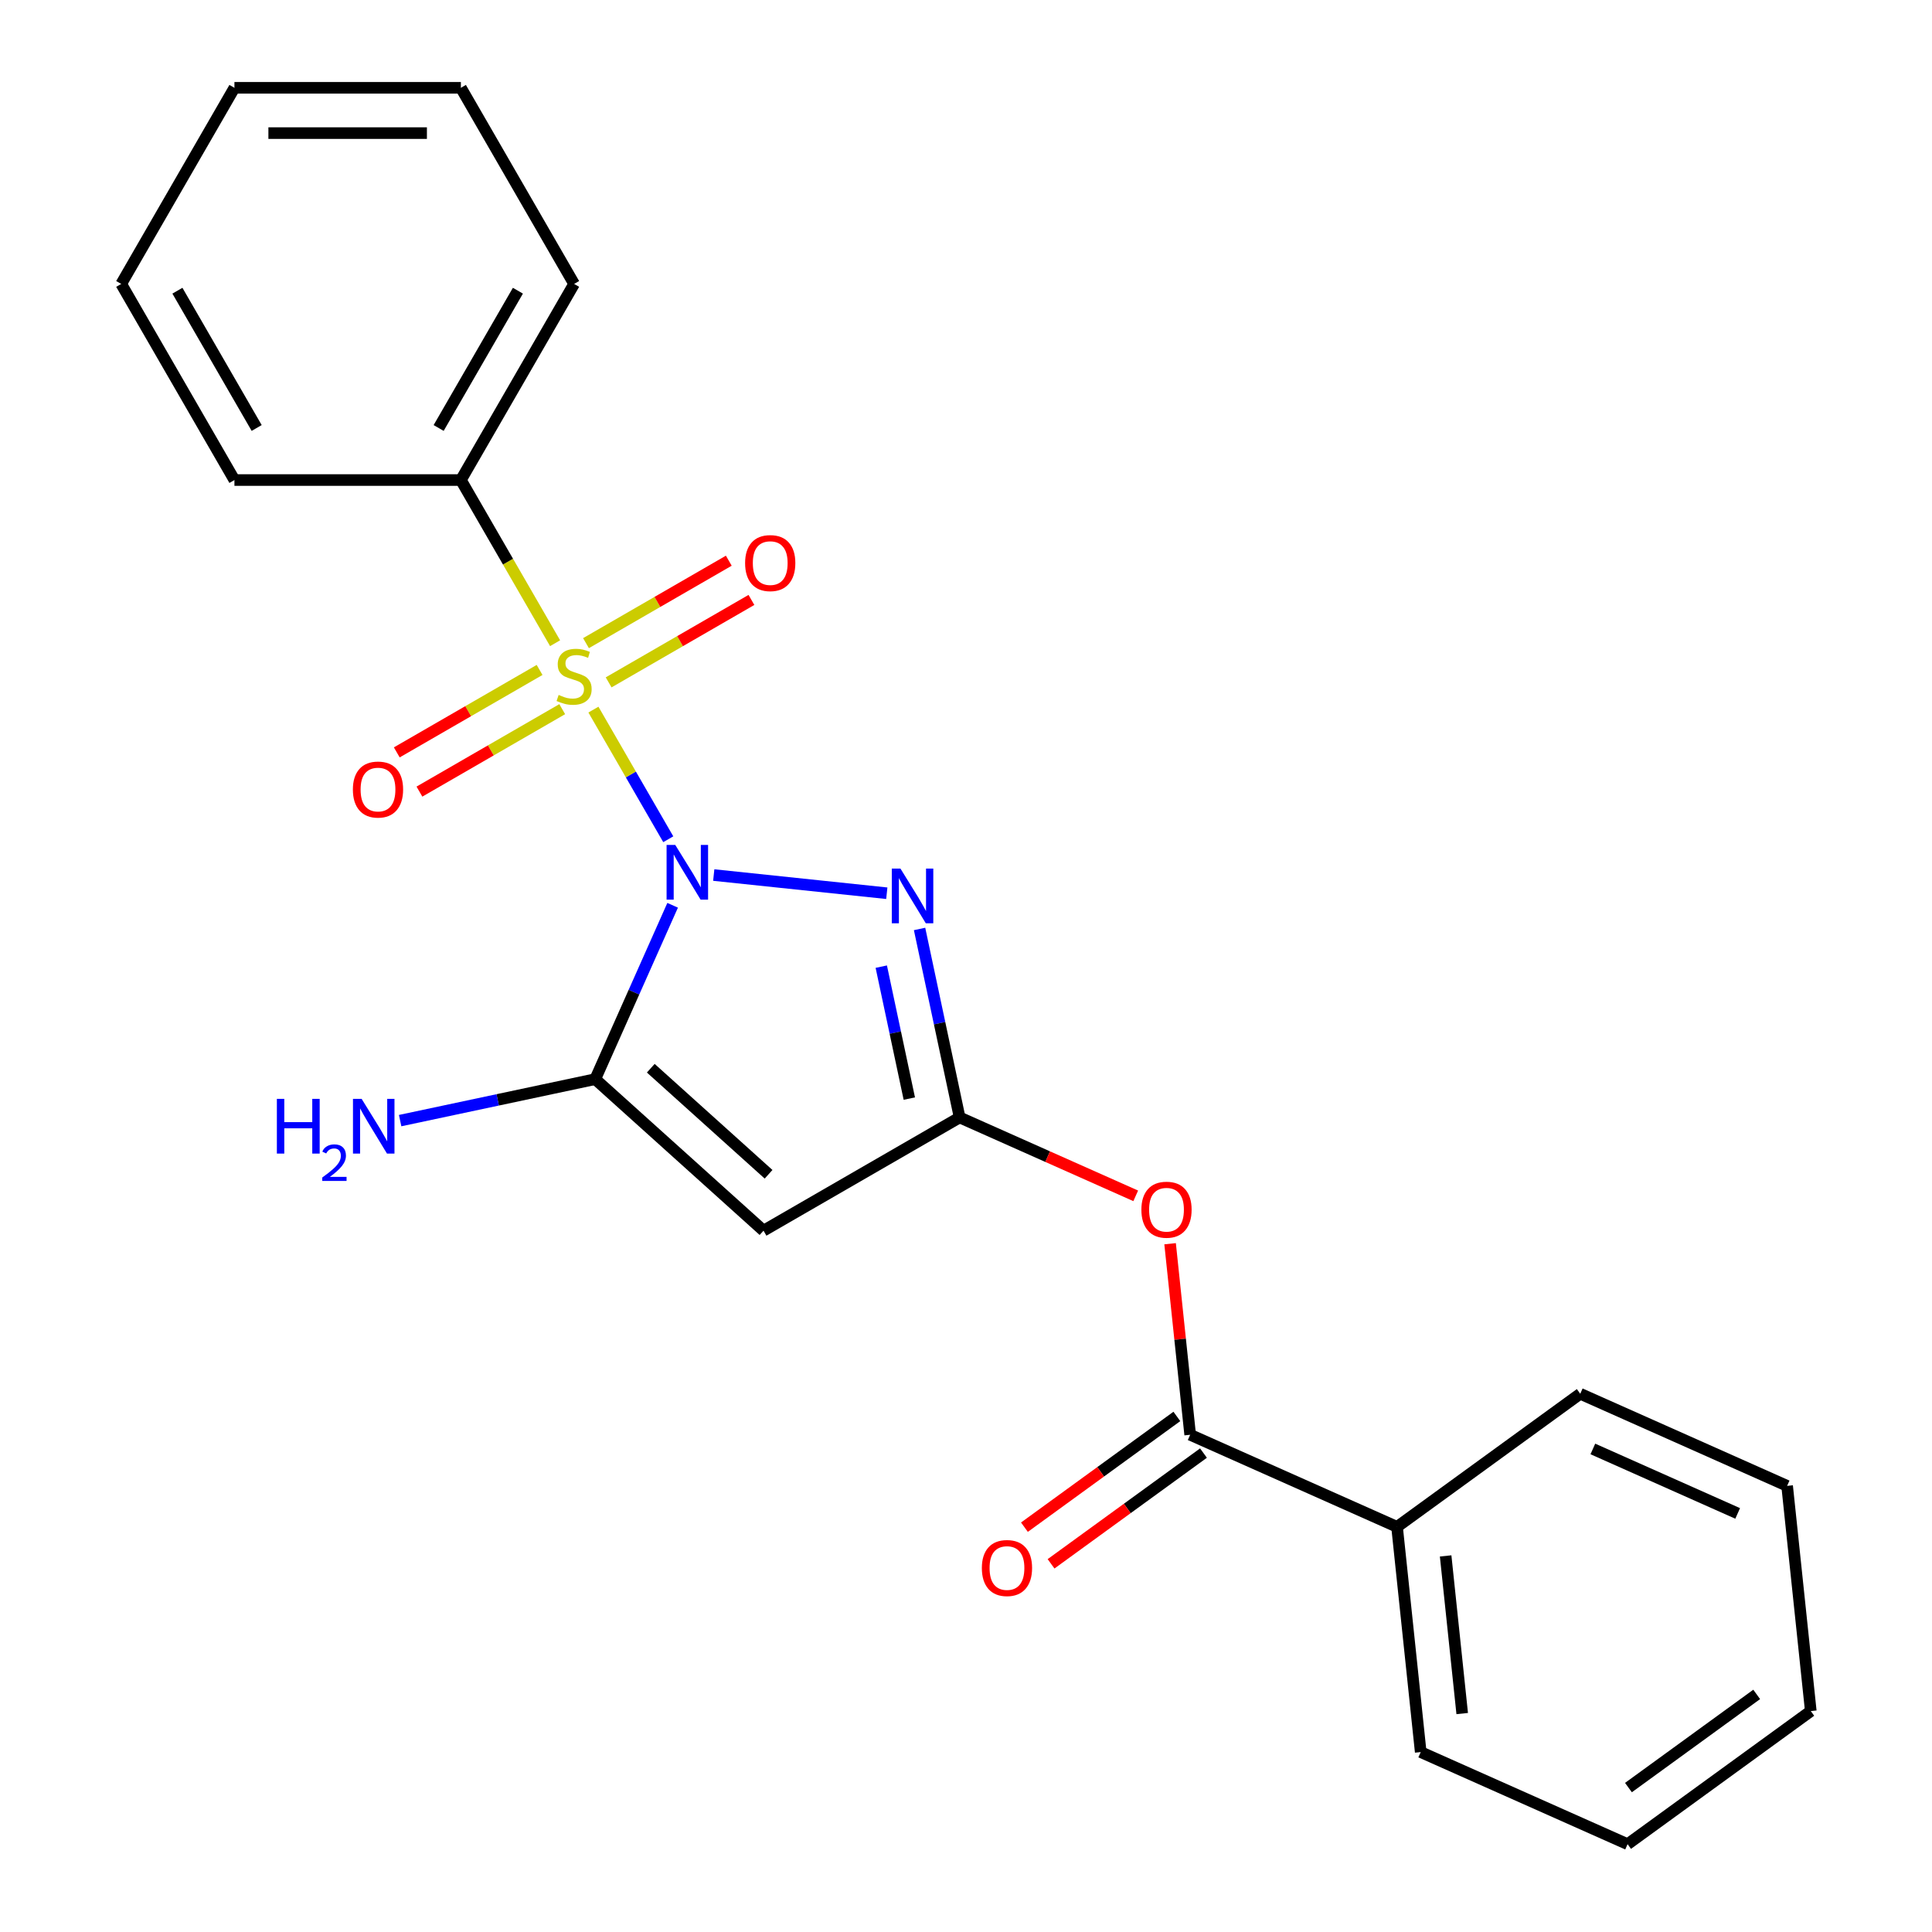 <?xml version='1.0' encoding='iso-8859-1'?>
<svg version='1.1' baseProfile='full'
              xmlns='http://www.w3.org/2000/svg'
                      xmlns:rdkit='http://www.rdkit.org/xml'
                      xmlns:xlink='http://www.w3.org/1999/xlink'
                  xml:space='preserve'
width='1000px' height='1000px' viewBox='0 0 1000 1000'>
<!-- END OF HEADER -->
<rect style='opacity:1.0;fill:#FFFFFF;stroke:none' width='1000' height='1000' x='0' y='0'> </rect>
<path class='bond-0' d='M 345.897,434.395 L 326.526,400.844' style='fill:none;fill-rule:evenodd;stroke:#0000FF;stroke-width:6px;stroke-linecap:butt;stroke-linejoin:miter;stroke-opacity:1' />
<path class='bond-0' d='M 326.526,400.844 L 307.156,367.294' style='fill:none;fill-rule:evenodd;stroke:#CCCC00;stroke-width:6px;stroke-linecap:butt;stroke-linejoin:miter;stroke-opacity:1' />
<path class='bond-1' d='M 369.434,452.922 L 459.006,462.336' style='fill:none;fill-rule:evenodd;stroke:#0000FF;stroke-width:6px;stroke-linecap:butt;stroke-linejoin:miter;stroke-opacity:1' />
<path class='bond-2' d='M 348.155,468.575 L 328.122,513.569' style='fill:none;fill-rule:evenodd;stroke:#0000FF;stroke-width:6px;stroke-linecap:butt;stroke-linejoin:miter;stroke-opacity:1' />
<path class='bond-2' d='M 328.122,513.569 L 308.09,558.562' style='fill:none;fill-rule:evenodd;stroke:#000000;stroke-width:6px;stroke-linecap:butt;stroke-linejoin:miter;stroke-opacity:1' />
<path class='bond-7' d='M 279.287,346.761 L 242.331,368.098' style='fill:none;fill-rule:evenodd;stroke:#CCCC00;stroke-width:6px;stroke-linecap:butt;stroke-linejoin:miter;stroke-opacity:1' />
<path class='bond-7' d='M 242.331,368.098 L 205.374,389.435' style='fill:none;fill-rule:evenodd;stroke:#FF0000;stroke-width:6px;stroke-linecap:butt;stroke-linejoin:miter;stroke-opacity:1' />
<path class='bond-7' d='M 291.008,367.062 L 254.052,388.399' style='fill:none;fill-rule:evenodd;stroke:#CCCC00;stroke-width:6px;stroke-linecap:butt;stroke-linejoin:miter;stroke-opacity:1' />
<path class='bond-7' d='M 254.052,388.399 L 217.095,409.736' style='fill:none;fill-rule:evenodd;stroke:#FF0000;stroke-width:6px;stroke-linecap:butt;stroke-linejoin:miter;stroke-opacity:1' />
<path class='bond-8' d='M 315.029,353.194 L 351.986,331.857' style='fill:none;fill-rule:evenodd;stroke:#CCCC00;stroke-width:6px;stroke-linecap:butt;stroke-linejoin:miter;stroke-opacity:1' />
<path class='bond-8' d='M 351.986,331.857 L 388.943,310.52' style='fill:none;fill-rule:evenodd;stroke:#FF0000;stroke-width:6px;stroke-linecap:butt;stroke-linejoin:miter;stroke-opacity:1' />
<path class='bond-8' d='M 303.308,332.892 L 340.265,311.555' style='fill:none;fill-rule:evenodd;stroke:#CCCC00;stroke-width:6px;stroke-linecap:butt;stroke-linejoin:miter;stroke-opacity:1' />
<path class='bond-8' d='M 340.265,311.555 L 377.222,290.218' style='fill:none;fill-rule:evenodd;stroke:#FF0000;stroke-width:6px;stroke-linecap:butt;stroke-linejoin:miter;stroke-opacity:1' />
<path class='bond-9' d='M 287.314,332.927 L 262.934,290.698' style='fill:none;fill-rule:evenodd;stroke:#CCCC00;stroke-width:6px;stroke-linecap:butt;stroke-linejoin:miter;stroke-opacity:1' />
<path class='bond-9' d='M 262.934,290.698 L 238.553,248.47' style='fill:none;fill-rule:evenodd;stroke:#000000;stroke-width:6px;stroke-linecap:butt;stroke-linejoin:miter;stroke-opacity:1' />
<path class='bond-3' d='M 475.965,480.827 L 486.333,529.607' style='fill:none;fill-rule:evenodd;stroke:#0000FF;stroke-width:6px;stroke-linecap:butt;stroke-linejoin:miter;stroke-opacity:1' />
<path class='bond-3' d='M 486.333,529.607 L 496.702,578.386' style='fill:none;fill-rule:evenodd;stroke:#000000;stroke-width:6px;stroke-linecap:butt;stroke-linejoin:miter;stroke-opacity:1' />
<path class='bond-3' d='M 456.146,500.335 L 463.404,534.48' style='fill:none;fill-rule:evenodd;stroke:#0000FF;stroke-width:6px;stroke-linecap:butt;stroke-linejoin:miter;stroke-opacity:1' />
<path class='bond-3' d='M 463.404,534.48 L 470.661,568.626' style='fill:none;fill-rule:evenodd;stroke:#000000;stroke-width:6px;stroke-linecap:butt;stroke-linejoin:miter;stroke-opacity:1' />
<path class='bond-4' d='M 308.09,558.562 L 395.194,636.992' style='fill:none;fill-rule:evenodd;stroke:#000000;stroke-width:6px;stroke-linecap:butt;stroke-linejoin:miter;stroke-opacity:1' />
<path class='bond-4' d='M 336.841,552.906 L 397.814,607.806' style='fill:none;fill-rule:evenodd;stroke:#000000;stroke-width:6px;stroke-linecap:butt;stroke-linejoin:miter;stroke-opacity:1' />
<path class='bond-11' d='M 308.09,558.562 L 257.6,569.294' style='fill:none;fill-rule:evenodd;stroke:#000000;stroke-width:6px;stroke-linecap:butt;stroke-linejoin:miter;stroke-opacity:1' />
<path class='bond-11' d='M 257.6,569.294 L 207.11,580.026' style='fill:none;fill-rule:evenodd;stroke:#0000FF;stroke-width:6px;stroke-linecap:butt;stroke-linejoin:miter;stroke-opacity:1' />
<path class='bond-5' d='M 496.702,578.386 L 542.275,598.677' style='fill:none;fill-rule:evenodd;stroke:#000000;stroke-width:6px;stroke-linecap:butt;stroke-linejoin:miter;stroke-opacity:1' />
<path class='bond-5' d='M 542.275,598.677 L 587.849,618.967' style='fill:none;fill-rule:evenodd;stroke:#FF0000;stroke-width:6px;stroke-linecap:butt;stroke-linejoin:miter;stroke-opacity:1' />
<path class='bond-23' d='M 496.702,578.386 L 395.194,636.992' style='fill:none;fill-rule:evenodd;stroke:#000000;stroke-width:6px;stroke-linecap:butt;stroke-linejoin:miter;stroke-opacity:1' />
<path class='bond-6' d='M 605.639,643.75 L 610.835,693.19' style='fill:none;fill-rule:evenodd;stroke:#FF0000;stroke-width:6px;stroke-linecap:butt;stroke-linejoin:miter;stroke-opacity:1' />
<path class='bond-6' d='M 610.835,693.19 L 616.031,742.629' style='fill:none;fill-rule:evenodd;stroke:#000000;stroke-width:6px;stroke-linecap:butt;stroke-linejoin:miter;stroke-opacity:1' />
<path class='bond-10' d='M 609.142,733.146 L 569.694,761.807' style='fill:none;fill-rule:evenodd;stroke:#000000;stroke-width:6px;stroke-linecap:butt;stroke-linejoin:miter;stroke-opacity:1' />
<path class='bond-10' d='M 569.694,761.807 L 530.246,790.467' style='fill:none;fill-rule:evenodd;stroke:#FF0000;stroke-width:6px;stroke-linecap:butt;stroke-linejoin:miter;stroke-opacity:1' />
<path class='bond-10' d='M 622.921,752.111 L 583.473,780.772' style='fill:none;fill-rule:evenodd;stroke:#000000;stroke-width:6px;stroke-linecap:butt;stroke-linejoin:miter;stroke-opacity:1' />
<path class='bond-10' d='M 583.473,780.772 L 544.025,809.432' style='fill:none;fill-rule:evenodd;stroke:#FF0000;stroke-width:6px;stroke-linecap:butt;stroke-linejoin:miter;stroke-opacity:1' />
<path class='bond-12' d='M 616.031,742.629 L 723.109,790.303' style='fill:none;fill-rule:evenodd;stroke:#000000;stroke-width:6px;stroke-linecap:butt;stroke-linejoin:miter;stroke-opacity:1' />
<path class='bond-13' d='M 238.553,248.47 L 297.158,146.962' style='fill:none;fill-rule:evenodd;stroke:#000000;stroke-width:6px;stroke-linecap:butt;stroke-linejoin:miter;stroke-opacity:1' />
<path class='bond-13' d='M 227.042,221.522 L 268.066,150.467' style='fill:none;fill-rule:evenodd;stroke:#000000;stroke-width:6px;stroke-linecap:butt;stroke-linejoin:miter;stroke-opacity:1' />
<path class='bond-14' d='M 238.553,248.47 L 121.342,248.47' style='fill:none;fill-rule:evenodd;stroke:#000000;stroke-width:6px;stroke-linecap:butt;stroke-linejoin:miter;stroke-opacity:1' />
<path class='bond-15' d='M 723.109,790.303 L 735.36,906.872' style='fill:none;fill-rule:evenodd;stroke:#000000;stroke-width:6px;stroke-linecap:butt;stroke-linejoin:miter;stroke-opacity:1' />
<path class='bond-15' d='M 748.26,805.338 L 756.836,886.936' style='fill:none;fill-rule:evenodd;stroke:#000000;stroke-width:6px;stroke-linecap:butt;stroke-linejoin:miter;stroke-opacity:1' />
<path class='bond-16' d='M 723.109,790.303 L 817.934,721.408' style='fill:none;fill-rule:evenodd;stroke:#000000;stroke-width:6px;stroke-linecap:butt;stroke-linejoin:miter;stroke-opacity:1' />
<path class='bond-19' d='M 297.158,146.962 L 238.553,45.455' style='fill:none;fill-rule:evenodd;stroke:#000000;stroke-width:6px;stroke-linecap:butt;stroke-linejoin:miter;stroke-opacity:1' />
<path class='bond-18' d='M 121.342,248.47 L 62.737,146.962' style='fill:none;fill-rule:evenodd;stroke:#000000;stroke-width:6px;stroke-linecap:butt;stroke-linejoin:miter;stroke-opacity:1' />
<path class='bond-18' d='M 132.853,221.522 L 91.829,150.467' style='fill:none;fill-rule:evenodd;stroke:#000000;stroke-width:6px;stroke-linecap:butt;stroke-linejoin:miter;stroke-opacity:1' />
<path class='bond-17' d='M 735.36,906.872 L 842.438,954.545' style='fill:none;fill-rule:evenodd;stroke:#000000;stroke-width:6px;stroke-linecap:butt;stroke-linejoin:miter;stroke-opacity:1' />
<path class='bond-20' d='M 817.934,721.408 L 925.012,769.082' style='fill:none;fill-rule:evenodd;stroke:#000000;stroke-width:6px;stroke-linecap:butt;stroke-linejoin:miter;stroke-opacity:1' />
<path class='bond-20' d='M 824.461,749.975 L 899.415,783.346' style='fill:none;fill-rule:evenodd;stroke:#000000;stroke-width:6px;stroke-linecap:butt;stroke-linejoin:miter;stroke-opacity:1' />
<path class='bond-25' d='M 842.438,954.545 L 937.263,885.651' style='fill:none;fill-rule:evenodd;stroke:#000000;stroke-width:6px;stroke-linecap:butt;stroke-linejoin:miter;stroke-opacity:1' />
<path class='bond-25' d='M 842.883,925.246 L 909.261,877.02' style='fill:none;fill-rule:evenodd;stroke:#000000;stroke-width:6px;stroke-linecap:butt;stroke-linejoin:miter;stroke-opacity:1' />
<path class='bond-21' d='M 62.737,146.962 L 121.342,45.455' style='fill:none;fill-rule:evenodd;stroke:#000000;stroke-width:6px;stroke-linecap:butt;stroke-linejoin:miter;stroke-opacity:1' />
<path class='bond-24' d='M 238.553,45.455 L 121.342,45.455' style='fill:none;fill-rule:evenodd;stroke:#000000;stroke-width:6px;stroke-linecap:butt;stroke-linejoin:miter;stroke-opacity:1' />
<path class='bond-24' d='M 220.971,68.897 L 138.924,68.897' style='fill:none;fill-rule:evenodd;stroke:#000000;stroke-width:6px;stroke-linecap:butt;stroke-linejoin:miter;stroke-opacity:1' />
<path class='bond-22' d='M 925.012,769.082 L 937.263,885.651' style='fill:none;fill-rule:evenodd;stroke:#000000;stroke-width:6px;stroke-linecap:butt;stroke-linejoin:miter;stroke-opacity:1' />
<path  class='atom-0' d='M 349.504 437.325
L 358.784 452.325
Q 359.704 453.805, 361.184 456.485
Q 362.664 459.165, 362.744 459.325
L 362.744 437.325
L 366.504 437.325
L 366.504 465.645
L 362.624 465.645
L 352.664 449.245
Q 351.504 447.325, 350.264 445.125
Q 349.064 442.925, 348.704 442.245
L 348.704 465.645
L 345.024 465.645
L 345.024 437.325
L 349.504 437.325
' fill='#0000FF'/>
<path  class='atom-1' d='M 289.158 359.697
Q 289.478 359.817, 290.798 360.377
Q 292.118 360.937, 293.558 361.297
Q 295.038 361.617, 296.478 361.617
Q 299.158 361.617, 300.718 360.337
Q 302.278 359.017, 302.278 356.737
Q 302.278 355.177, 301.478 354.217
Q 300.718 353.257, 299.518 352.737
Q 298.318 352.217, 296.318 351.617
Q 293.798 350.857, 292.278 350.137
Q 290.798 349.417, 289.718 347.897
Q 288.678 346.377, 288.678 343.817
Q 288.678 340.257, 291.078 338.057
Q 293.518 335.857, 298.318 335.857
Q 301.598 335.857, 305.318 337.417
L 304.398 340.497
Q 300.998 339.097, 298.438 339.097
Q 295.678 339.097, 294.158 340.257
Q 292.638 341.377, 292.678 343.337
Q 292.678 344.857, 293.438 345.777
Q 294.238 346.697, 295.358 347.217
Q 296.518 347.737, 298.438 348.337
Q 300.998 349.137, 302.518 349.937
Q 304.038 350.737, 305.118 352.377
Q 306.238 353.977, 306.238 356.737
Q 306.238 360.657, 303.598 362.777
Q 300.998 364.857, 296.638 364.857
Q 294.118 364.857, 292.198 364.297
Q 290.318 363.777, 288.078 362.857
L 289.158 359.697
' fill='#CCCC00'/>
<path  class='atom-2' d='M 466.072 449.577
L 475.352 464.577
Q 476.272 466.057, 477.752 468.737
Q 479.232 471.417, 479.312 471.577
L 479.312 449.577
L 483.072 449.577
L 483.072 477.897
L 479.192 477.897
L 469.232 461.497
Q 468.072 459.577, 466.832 457.377
Q 465.632 455.177, 465.272 454.497
L 465.272 477.897
L 461.592 477.897
L 461.592 449.577
L 466.072 449.577
' fill='#0000FF'/>
<path  class='atom-6' d='M 590.779 626.14
Q 590.779 619.34, 594.139 615.54
Q 597.499 611.74, 603.779 611.74
Q 610.059 611.74, 613.419 615.54
Q 616.779 619.34, 616.779 626.14
Q 616.779 633.02, 613.379 636.94
Q 609.979 640.82, 603.779 640.82
Q 597.539 640.82, 594.139 636.94
Q 590.779 633.06, 590.779 626.14
M 603.779 637.62
Q 608.099 637.62, 610.419 634.74
Q 612.779 631.82, 612.779 626.14
Q 612.779 620.58, 610.419 617.78
Q 608.099 614.94, 603.779 614.94
Q 599.459 614.94, 597.099 617.74
Q 594.779 620.54, 594.779 626.14
Q 594.779 631.86, 597.099 634.74
Q 599.459 637.62, 603.779 637.62
' fill='#FF0000'/>
<path  class='atom-8' d='M 182.651 408.663
Q 182.651 401.863, 186.011 398.063
Q 189.371 394.263, 195.651 394.263
Q 201.931 394.263, 205.291 398.063
Q 208.651 401.863, 208.651 408.663
Q 208.651 415.543, 205.251 419.463
Q 201.851 423.343, 195.651 423.343
Q 189.411 423.343, 186.011 419.463
Q 182.651 415.583, 182.651 408.663
M 195.651 420.143
Q 199.971 420.143, 202.291 417.263
Q 204.651 414.343, 204.651 408.663
Q 204.651 403.103, 202.291 400.303
Q 199.971 397.463, 195.651 397.463
Q 191.331 397.463, 188.971 400.263
Q 186.651 403.063, 186.651 408.663
Q 186.651 414.383, 188.971 417.263
Q 191.331 420.143, 195.651 420.143
' fill='#FF0000'/>
<path  class='atom-9' d='M 385.666 291.452
Q 385.666 284.652, 389.026 280.852
Q 392.386 277.052, 398.666 277.052
Q 404.946 277.052, 408.306 280.852
Q 411.666 284.652, 411.666 291.452
Q 411.666 298.332, 408.266 302.252
Q 404.866 306.132, 398.666 306.132
Q 392.426 306.132, 389.026 302.252
Q 385.666 298.372, 385.666 291.452
M 398.666 302.932
Q 402.986 302.932, 405.306 300.052
Q 407.666 297.132, 407.666 291.452
Q 407.666 285.892, 405.306 283.092
Q 402.986 280.252, 398.666 280.252
Q 394.346 280.252, 391.986 283.052
Q 389.666 285.852, 389.666 291.452
Q 389.666 297.172, 391.986 300.052
Q 394.346 302.932, 398.666 302.932
' fill='#FF0000'/>
<path  class='atom-11' d='M 508.206 811.604
Q 508.206 804.804, 511.566 801.004
Q 514.926 797.204, 521.206 797.204
Q 527.486 797.204, 530.846 801.004
Q 534.206 804.804, 534.206 811.604
Q 534.206 818.484, 530.806 822.404
Q 527.406 826.284, 521.206 826.284
Q 514.966 826.284, 511.566 822.404
Q 508.206 818.524, 508.206 811.604
M 521.206 823.084
Q 525.526 823.084, 527.846 820.204
Q 530.206 817.284, 530.206 811.604
Q 530.206 806.044, 527.846 803.244
Q 525.526 800.404, 521.206 800.404
Q 516.886 800.404, 514.526 803.204
Q 512.206 806.004, 512.206 811.604
Q 512.206 817.324, 514.526 820.204
Q 516.886 823.084, 521.206 823.084
' fill='#FF0000'/>
<path  class='atom-12' d='M 143.307 568.772
L 147.147 568.772
L 147.147 580.812
L 161.627 580.812
L 161.627 568.772
L 165.467 568.772
L 165.467 597.092
L 161.627 597.092
L 161.627 584.012
L 147.147 584.012
L 147.147 597.092
L 143.307 597.092
L 143.307 568.772
' fill='#0000FF'/>
<path  class='atom-12' d='M 166.84 596.098
Q 167.527 594.329, 169.163 593.353
Q 170.8 592.349, 173.071 592.349
Q 175.895 592.349, 177.479 593.881
Q 179.063 595.412, 179.063 598.131
Q 179.063 600.903, 177.004 603.49
Q 174.971 606.077, 170.747 609.14
L 179.38 609.14
L 179.38 611.252
L 166.787 611.252
L 166.787 609.483
Q 170.272 607.001, 172.331 605.153
Q 174.417 603.305, 175.42 601.642
Q 176.423 599.979, 176.423 598.263
Q 176.423 596.468, 175.526 595.465
Q 174.628 594.461, 173.071 594.461
Q 171.566 594.461, 170.563 595.069
Q 169.559 595.676, 168.847 597.022
L 166.84 596.098
' fill='#0000FF'/>
<path  class='atom-12' d='M 187.18 568.772
L 196.46 583.772
Q 197.38 585.252, 198.86 587.932
Q 200.34 590.612, 200.42 590.772
L 200.42 568.772
L 204.18 568.772
L 204.18 597.092
L 200.3 597.092
L 190.34 580.692
Q 189.18 578.772, 187.94 576.572
Q 186.74 574.372, 186.38 573.692
L 186.38 597.092
L 182.7 597.092
L 182.7 568.772
L 187.18 568.772
' fill='#0000FF'/>
</svg>
